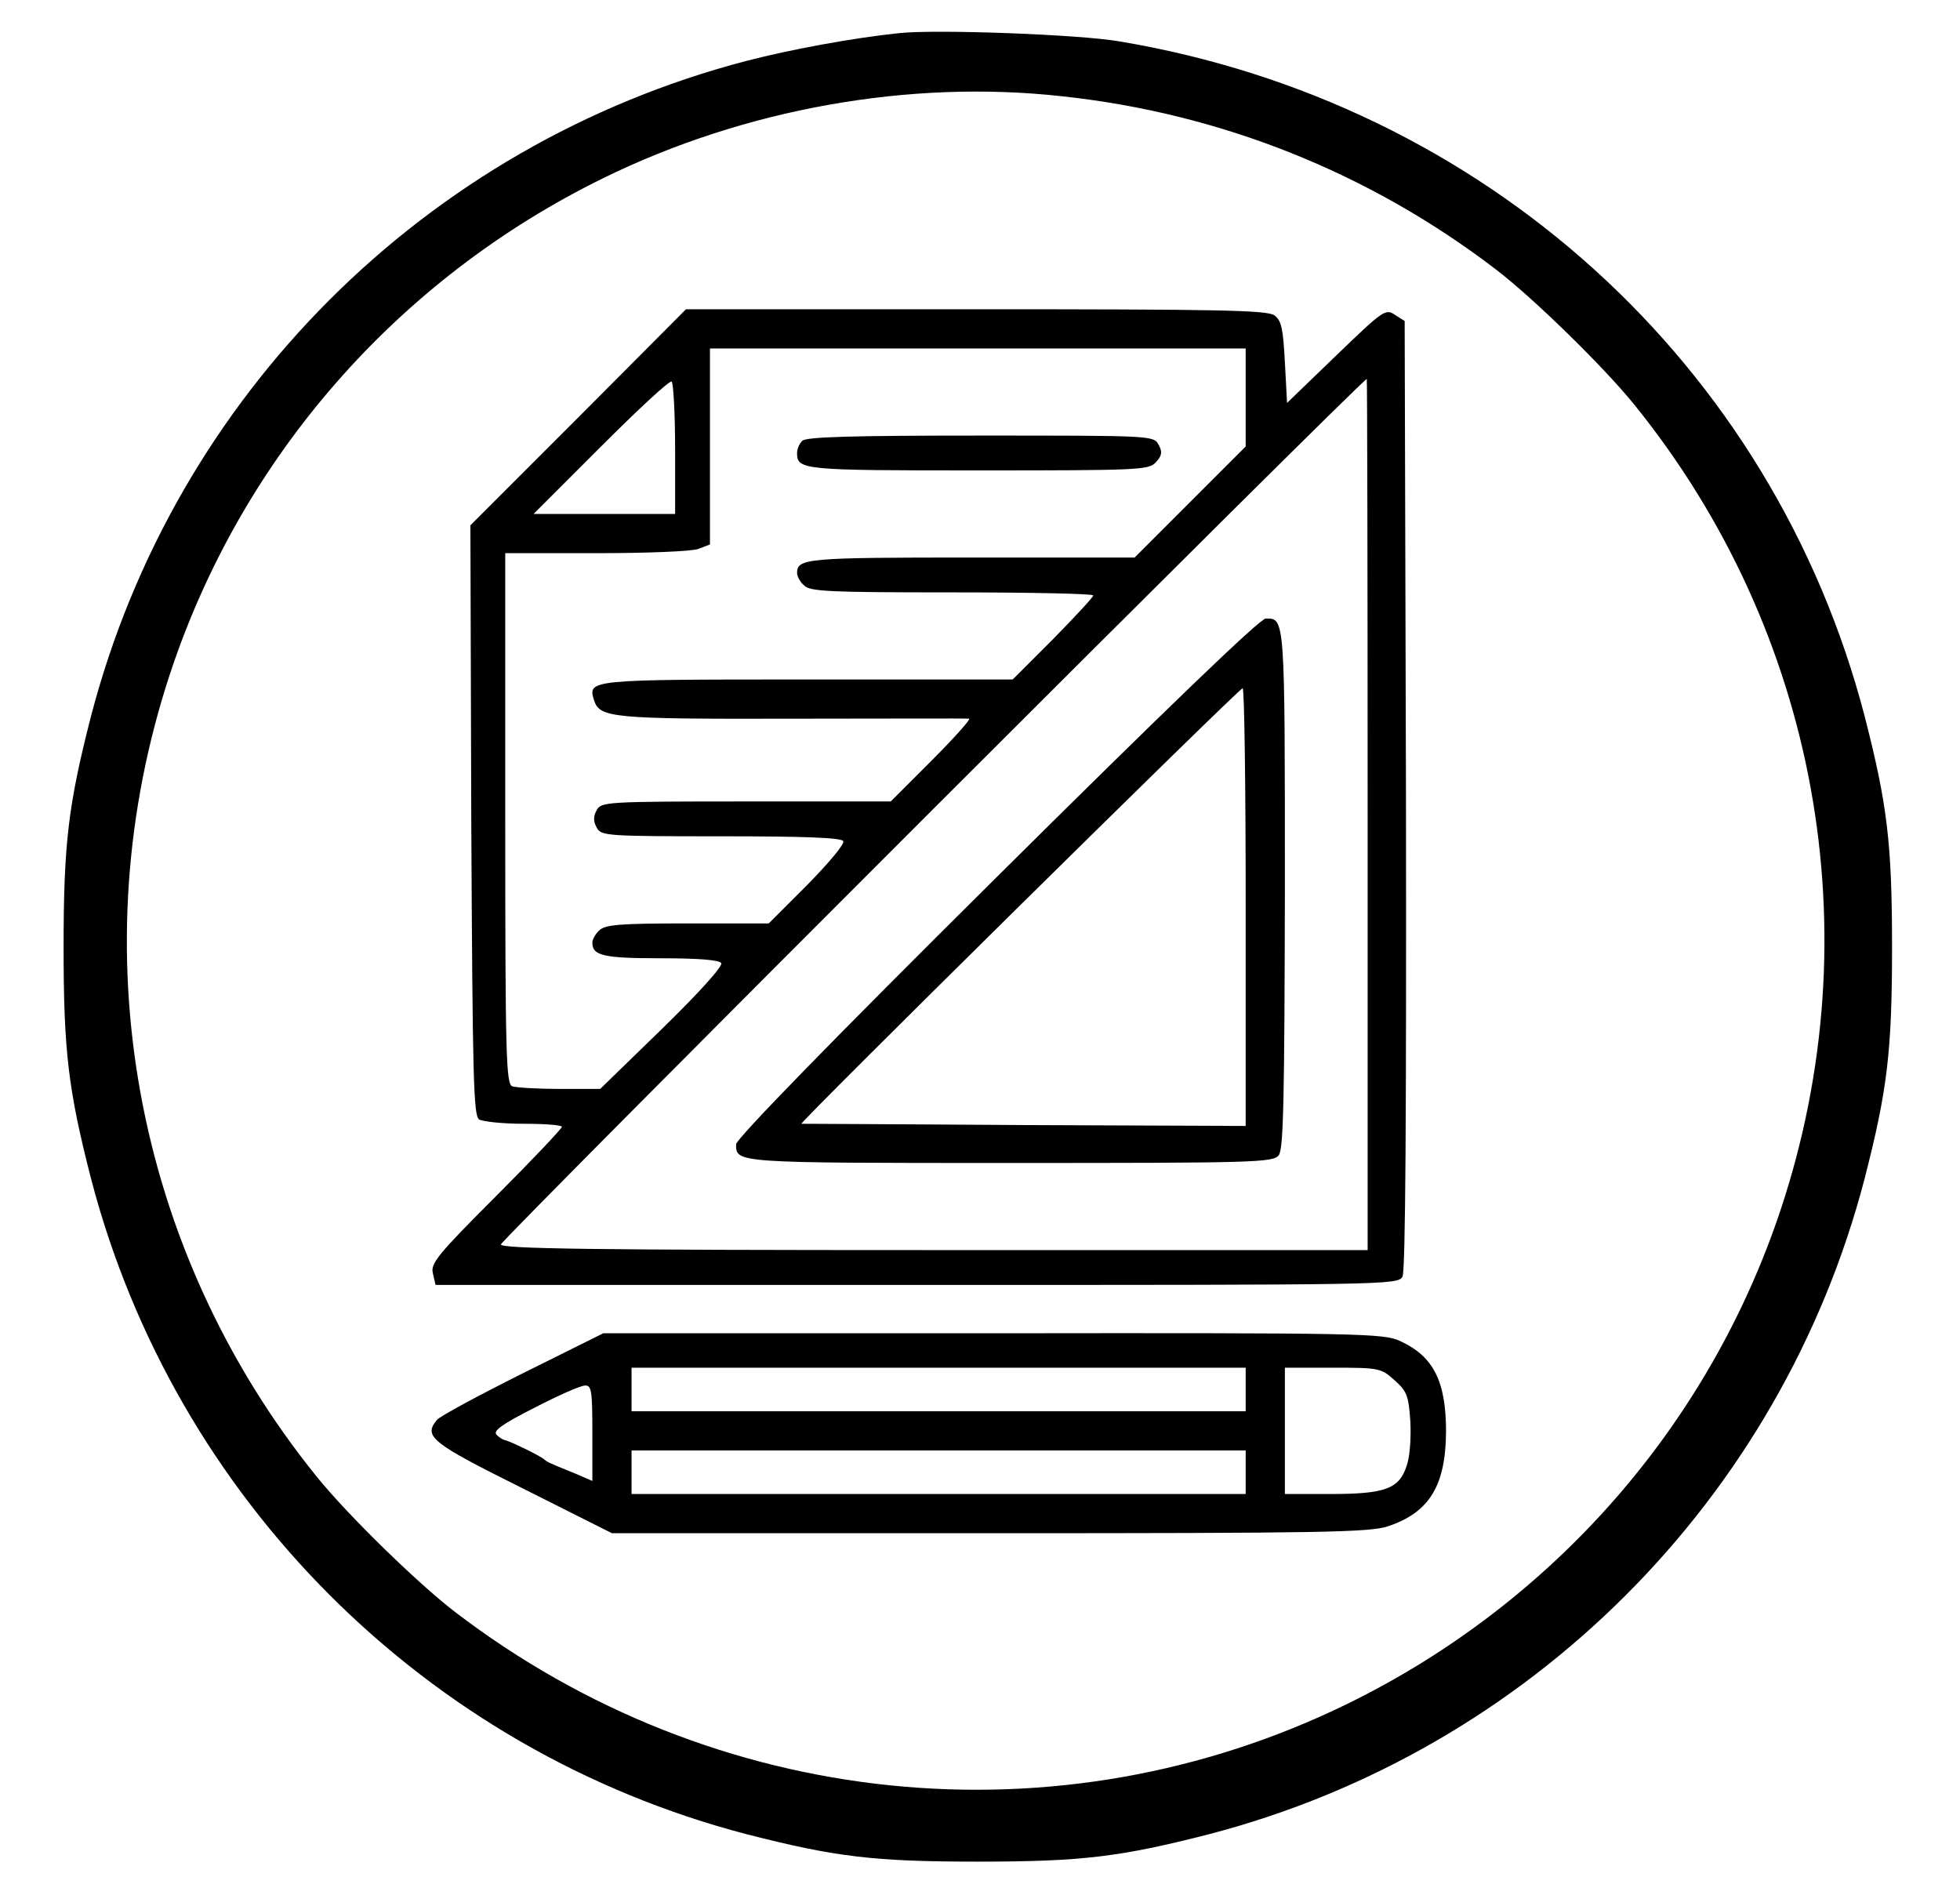 <?xml version="1.0" standalone="no"?>
<!DOCTYPE svg PUBLIC "-//W3C//DTD SVG 20010904//EN"
 "http://www.w3.org/TR/2001/REC-SVG-20010904/DTD/svg10.dtd">
<svg version="1.0" xmlns="http://www.w3.org/2000/svg"
 width="450pt" height="435pt" viewBox="0 0 450 435"
 preserveAspectRatio="xMidYMid meet">

<g transform="translate(0,435) scale(0.1,-0.1)"
fill="#000000" stroke="none">
<path d="M2065 4274 c-107 -11 -252 -38 -352 -64 -737 -193 -1312 -768 -1504
-1504 -52 -203 -63 -291 -63 -531 0 -240 11 -328 63 -531 192 -736 769 -1313
1505 -1505 203 -52 291 -63 531 -63 240 0 328 11 531 63 736 192 1313 769
1505 1505 52 203 63 291 63 531 0 240 -11 328 -63 531 -211 809 -874 1409
-1711 1549 -92 16 -421 28 -505 19z m373 -145 c365 -39 707 -176 997 -398 85
-65 247 -223 318 -311 420 -520 546 -1211 336 -1845 -164 -495 -521 -904 -994
-1136 -665 -326 -1455 -245 -2050 210 -85 65 -247 223 -318 311 -420 520 -546
1211 -336 1845 164 495 521 904 994 1136 324 159 703 227 1053 188z"/>
<path d="M1328 3392 l-248 -248 2 -677 c3 -590 5 -679 18 -687 8 -5 54 -10
103 -10 48 0 87 -3 87 -7 0 -4 -68 -76 -151 -159 -136 -136 -151 -155 -145
-178 l6 -26 1105 0 c1083 0 1104 0 1115 19 7 14 9 369 8 1107 l-3 1087 -22 14
c-22 15 -27 11 -135 -93 l-113 -109 -5 93 c-4 78 -8 96 -24 108 -17 12 -127
14 -685 14 l-666 0 -247 -248z m1532 46 l0 -113 -127 -127 -128 -128 -375 0
c-381 0 -400 -2 -400 -36 0 -7 7 -20 16 -28 13 -14 58 -16 340 -16 178 0 324
-3 324 -7 0 -4 -42 -49 -92 -100 l-93 -93 -471 0 c-504 0 -505 0 -490 -48 13
-40 41 -43 455 -42 218 0 400 1 406 0 5 0 -33 -43 -85 -95 l-95 -95 -332 0
c-322 0 -333 -1 -343 -20 -8 -14 -8 -26 0 -40 10 -19 21 -20 285 -20 189 0
276 -3 281 -11 4 -6 -32 -49 -82 -100 l-89 -89 -187 0 c-156 0 -189 -3 -202
-16 -9 -8 -16 -21 -16 -28 0 -30 25 -36 156 -36 89 0 135 -4 140 -11 4 -7 -49
-66 -135 -150 l-143 -139 -93 0 c-51 0 -100 3 -109 6 -14 6 -16 69 -16 615 l0
609 209 0 c115 0 221 4 235 10 l26 10 0 225 0 225 615 0 615 0 0 -112z m-1310
-119 l0 -149 -162 0 -163 0 154 154 c85 85 158 153 163 150 4 -3 8 -72 8 -155z
m1590 -839 l0 -1000 -995 0 c-789 0 -995 3 -995 13 -1 9 1976 1985 1988 1987
1 0 2 -450 2 -1000z"/>
<path d="M1842 3338 c-7 -7 -12 -19 -12 -28 0 -39 12 -40 415 -40 374 0 393 1
409 19 14 15 15 24 6 40 -11 21 -16 21 -408 21 -296 0 -401 -3 -410 -12z"/>
<path d="M2288 2336 c-378 -375 -598 -601 -598 -613 0 -43 -5 -43 628 -43 564
0 606 1 618 18 11 14 13 133 14 613 0 626 0 619 -44 619 -14 -1 -226 -205
-618 -594z m572 -68 l0 -503 -507 2 c-280 2 -510 3 -513 3 -8 0 1004 999 1013
1000 4 0 7 -226 7 -502z"/>
<path d="M1200 1197 c-102 -51 -191 -99 -197 -107 -31 -38 -14 -52 197 -157
l205 -103 867 0 c769 0 873 2 915 16 95 32 132 93 133 217 0 116 -29 173 -105
208 -38 18 -87 19 -935 18 l-895 0 -185 -92z m1660 -37 l0 -50 -705 0 -705 0
0 50 0 50 705 0 705 0 0 -50z m342 21 c28 -25 32 -35 36 -94 2 -36 -1 -81 -8
-101 -17 -54 -49 -66 -175 -66 l-105 0 0 145 0 145 110 0 c107 0 111 -1 142
-29z m-1842 -121 l0 -110 -37 16 c-21 9 -45 18 -53 22 -8 3 -17 8 -20 11 -6 7
-82 44 -92 45 -4 1 -12 6 -18 12 -9 9 14 25 87 62 54 28 106 51 116 51 15 1
17 -11 17 -109z m1500 -90 l0 -50 -705 0 -705 0 0 50 0 50 705 0 705 0 0 -50z"/>
</g>
</svg>

